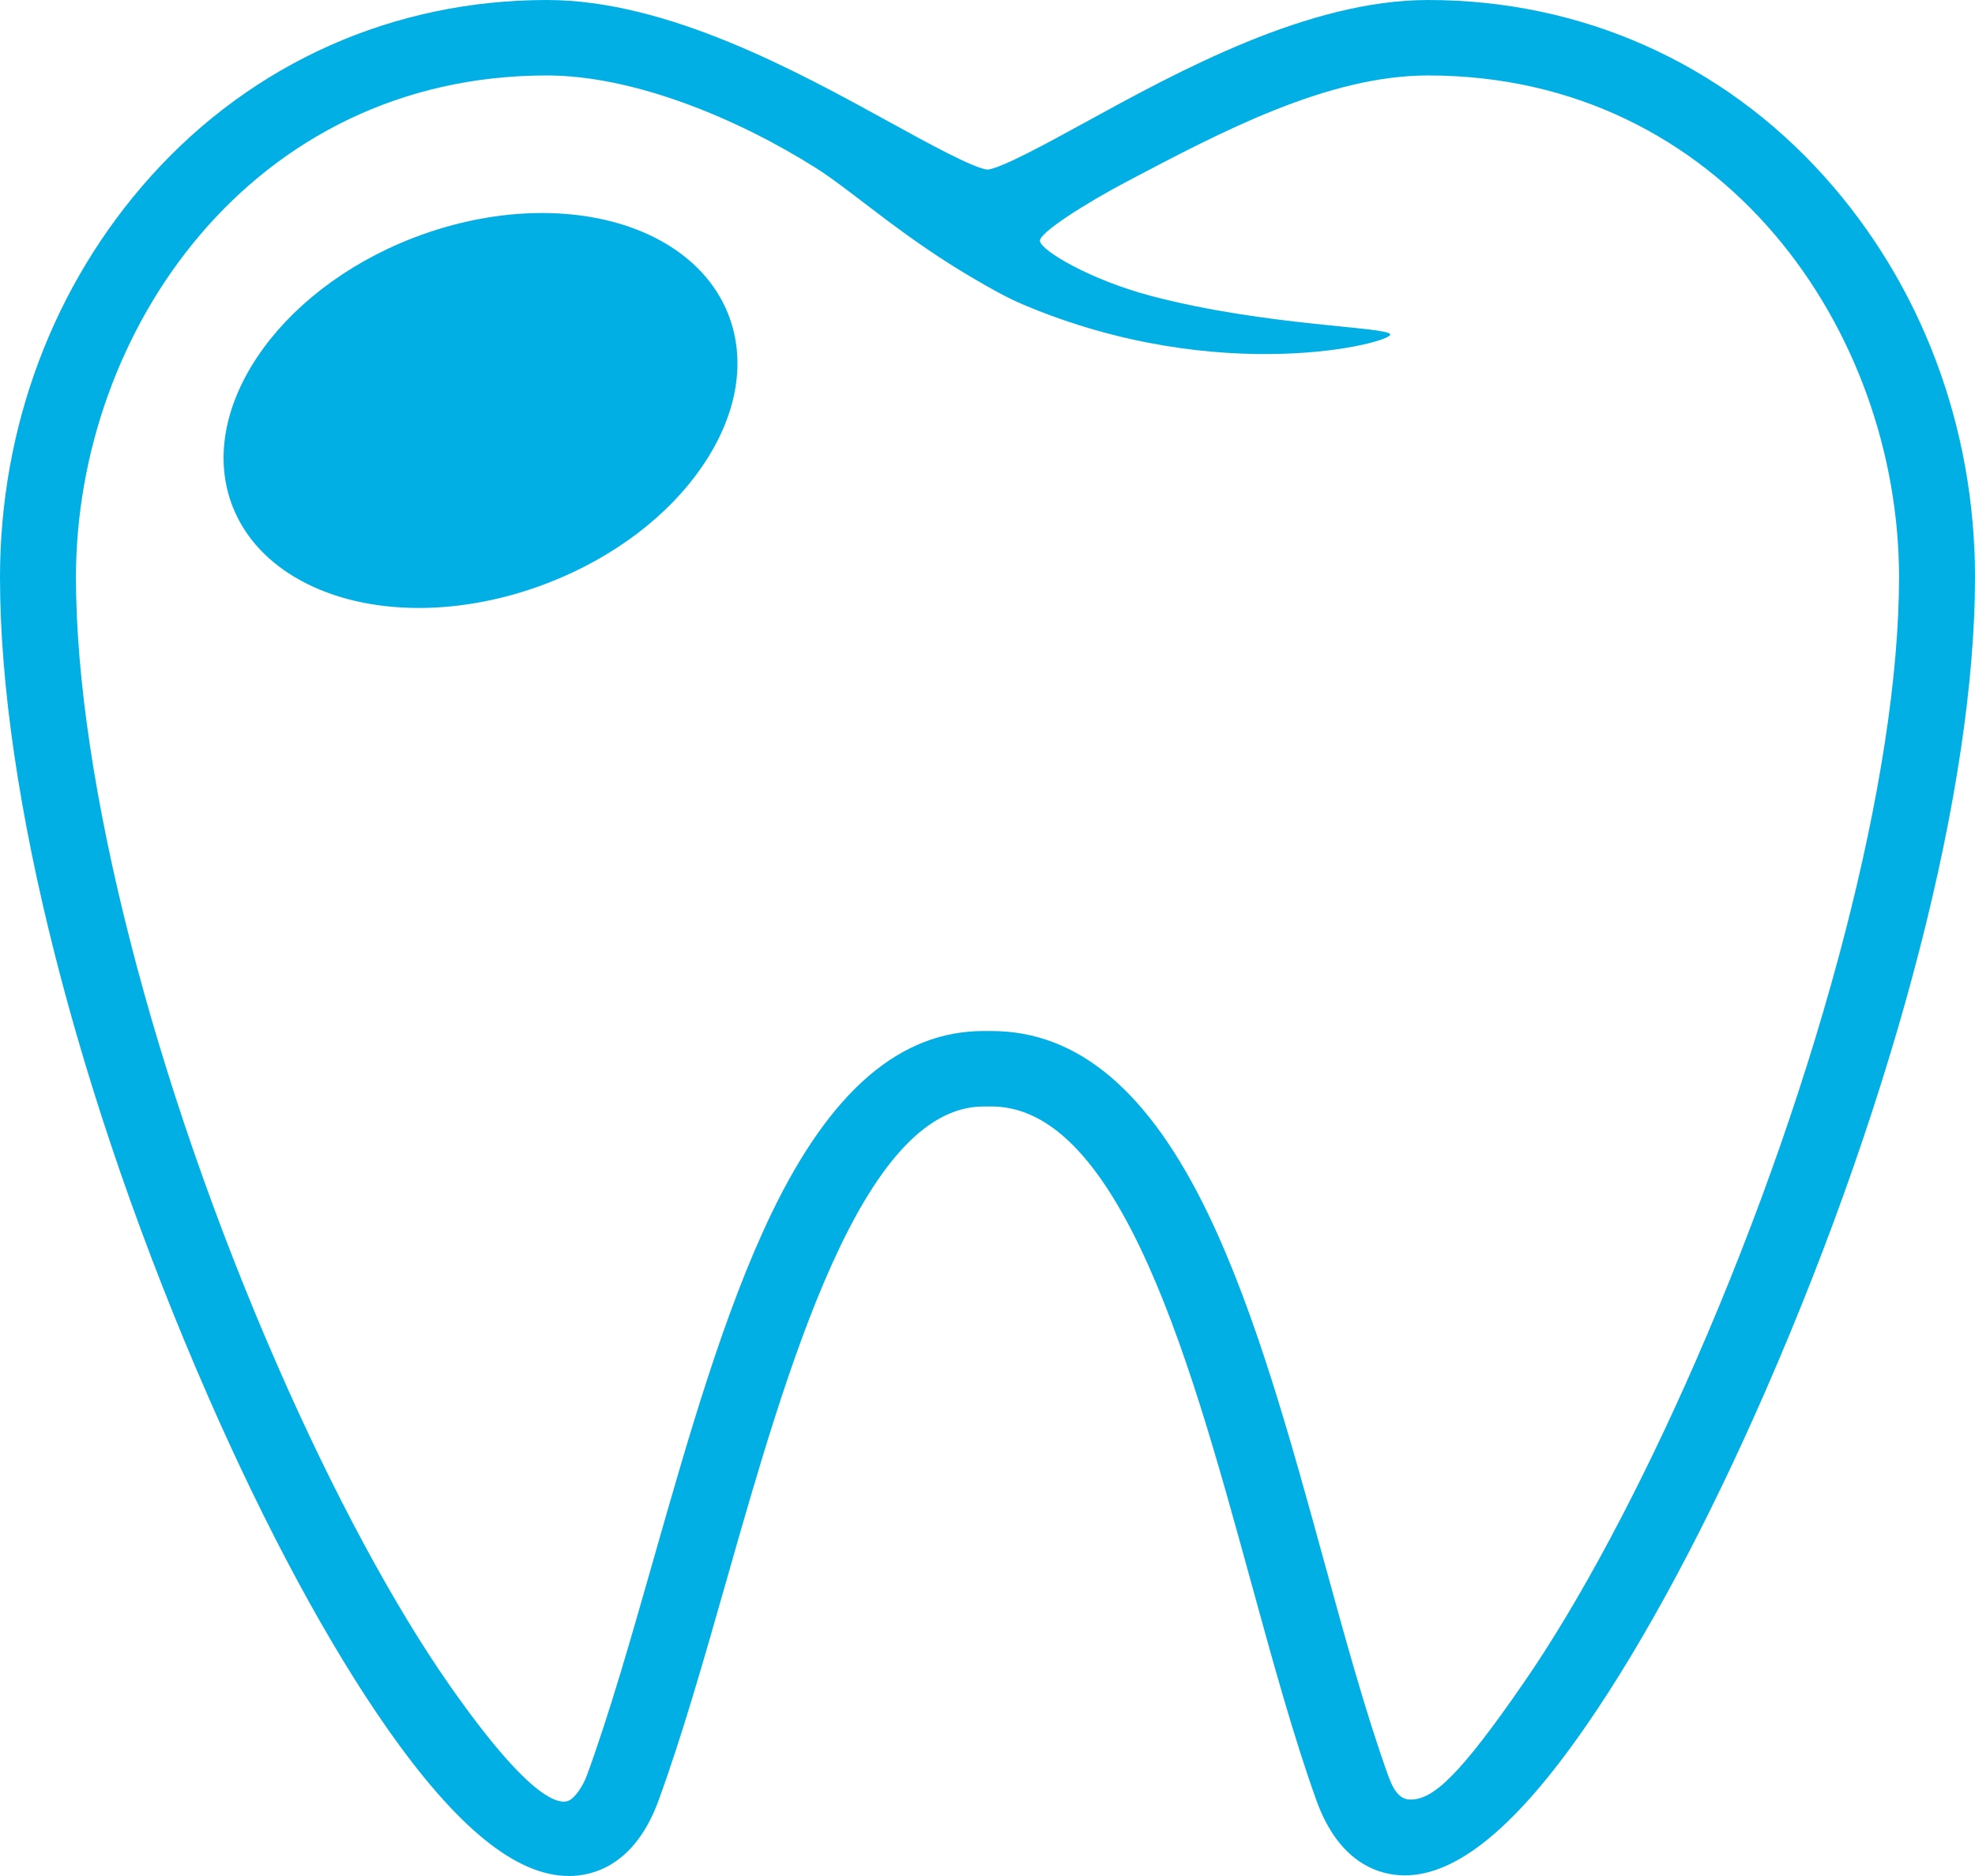 <?xml version="1.0" encoding="UTF-8"?> <svg xmlns="http://www.w3.org/2000/svg" width="80px" height="76px"><path fill-rule="evenodd" fill="rgb(2, 175, 229)" d="M71.515,56.345 C69.148,61.765 66.641,66.449 64.264,69.891 C61.438,73.984 59.029,75.974 56.901,75.975 L56.899,75.975 C55.971,75.974 54.270,75.578 53.320,72.928 C52.389,70.331 51.559,67.311 50.681,64.115 C49.352,59.280 47.978,54.280 46.169,50.516 C44.329,46.687 42.361,44.825 40.154,44.825 L39.846,44.825 C34.901,44.825 31.864,55.476 29.424,64.035 C28.507,67.251 27.640,70.290 26.678,72.934 C25.707,75.601 23.987,76.000 23.048,76.000 C20.909,76.000 18.498,74.040 15.677,70.008 C13.295,66.602 10.792,61.964 8.441,56.595 C3.156,44.528 0.000,32.114 0.000,23.388 C0.000,17.294 2.170,11.524 6.110,7.141 C10.250,2.536 15.947,0.000 22.153,0.000 C27.037,0.000 32.271,2.878 36.093,4.979 C37.580,5.797 39.430,6.813 40.000,6.872 C40.571,6.812 42.428,5.794 43.923,4.975 C47.753,2.875 52.997,0.000 57.847,0.000 C64.053,0.000 69.750,2.536 73.890,7.141 C77.830,11.524 80.000,17.294 80.000,23.387 C80.000,31.860 76.828,44.181 71.515,56.345 ZM57.847,3.057 C53.790,3.057 49.488,5.326 45.655,7.349 C43.940,8.253 42.089,9.438 42.124,9.762 C42.166,10.155 44.176,11.344 46.648,11.994 C51.296,13.217 56.208,13.231 56.312,13.545 C56.421,13.878 49.449,15.714 41.476,12.352 C40.733,12.038 40.047,11.640 39.391,11.255 C38.077,10.487 36.929,9.671 35.976,8.961 C35.025,8.251 33.827,7.295 33.061,6.812 C29.878,4.802 25.674,3.057 22.154,3.057 C10.213,3.057 3.077,13.394 3.077,23.387 C3.077,31.591 6.214,43.848 11.263,55.375 C13.502,60.488 15.967,65.065 18.204,68.262 C21.385,72.811 22.605,73.146 23.048,72.942 C23.285,72.833 23.608,72.378 23.784,71.895 C24.710,69.352 25.561,66.364 26.463,63.201 C27.877,58.244 29.339,53.117 31.260,49.138 C33.655,44.179 36.464,41.768 39.847,41.768 L40.154,41.768 C43.667,41.768 46.544,44.199 48.946,49.198 C50.874,53.210 52.285,58.344 53.649,63.309 C54.512,66.449 55.327,69.414 56.219,71.901 C56.433,72.500 56.676,72.902 57.129,72.904 C58.061,72.907 59.135,71.916 61.727,68.161 C63.962,64.925 66.436,60.296 68.693,55.128 C73.769,43.505 76.923,31.342 76.923,23.387 C76.923,13.394 69.788,3.057 57.847,3.057 ZM22.214,23.610 C20.499,24.277 18.685,24.630 16.971,24.630 C13.314,24.630 10.424,23.061 9.428,20.534 C7.911,16.685 11.177,11.802 16.710,9.649 C18.425,8.981 20.238,8.629 21.953,8.629 C25.609,8.629 28.499,10.198 29.496,12.724 C30.233,14.594 29.878,16.758 28.496,18.817 C27.120,20.866 24.889,22.569 22.214,23.610 Z"></path></svg> 